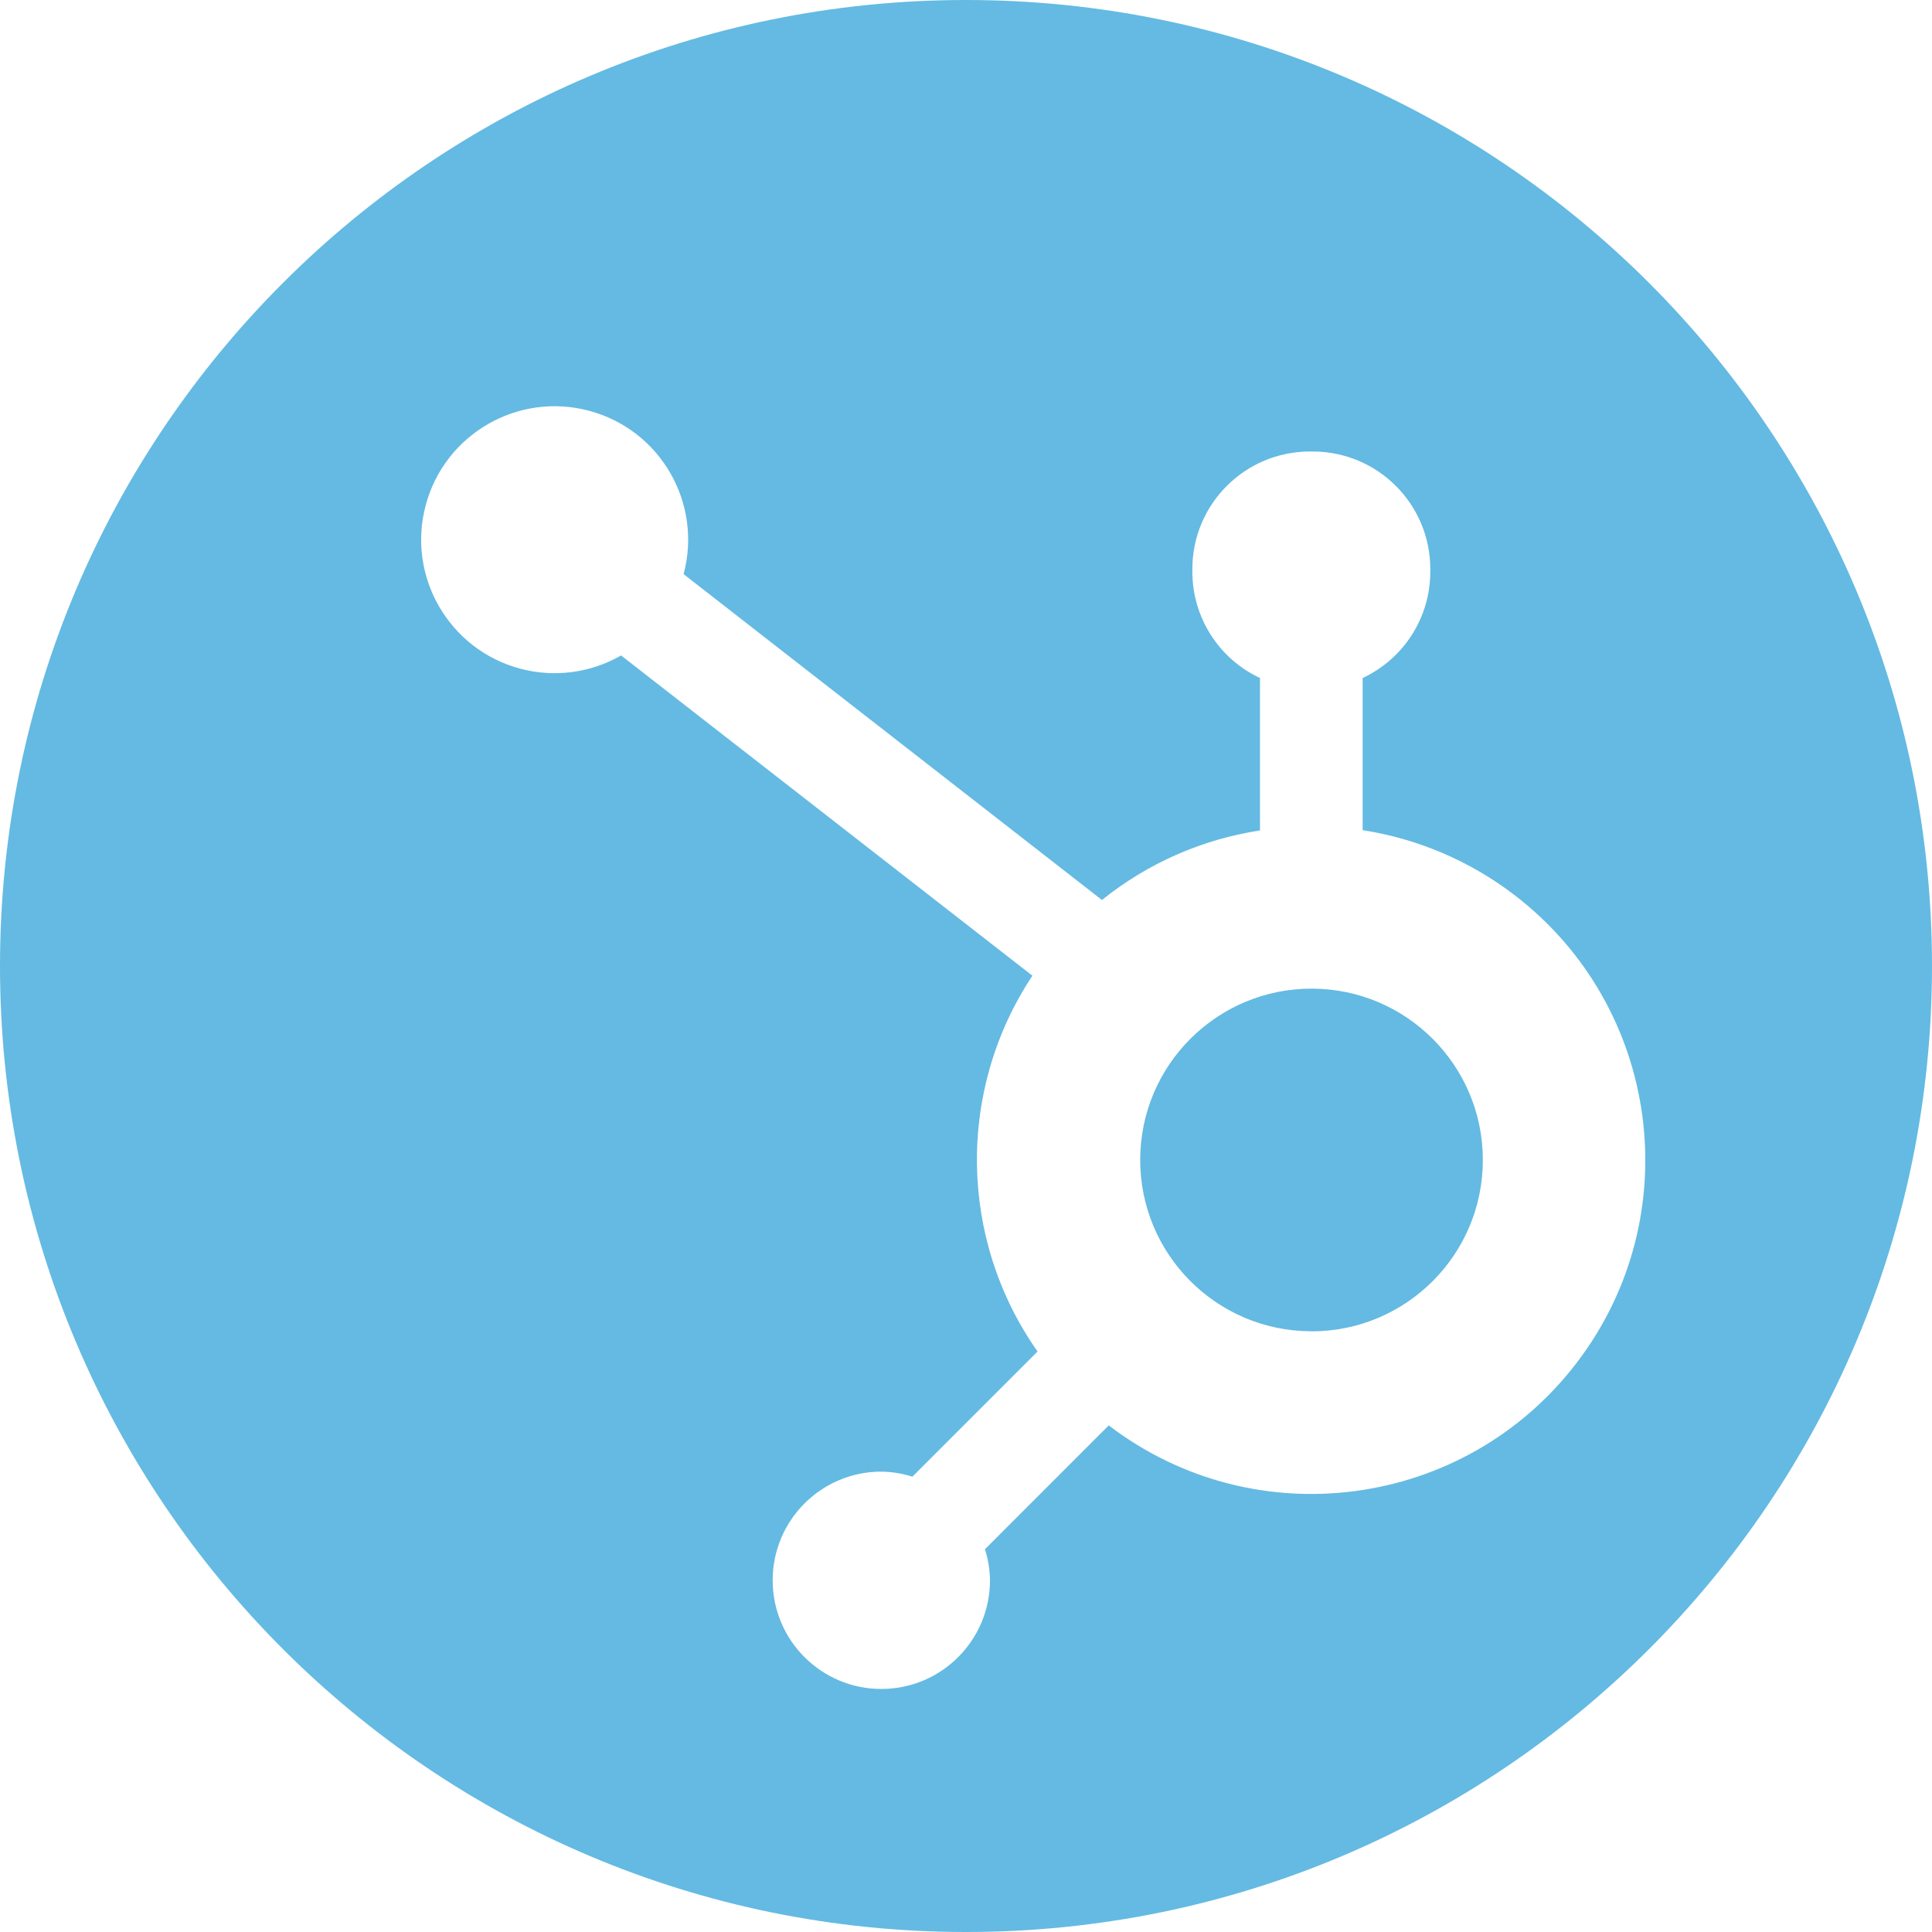 <svg width="60" height="60" viewBox="0 0 60 60" fill="none" xmlns="http://www.w3.org/2000/svg">
<path fill-rule="evenodd" clip-rule="evenodd" d="M60 30C60 46.569 46.569 60 30 60C13.431 60 0 46.569 0 30C0 13.431 13.431 0 30 0C46.569 0 60 13.431 60 30ZM42.318 21.056V25.78H42.311C44.024 26.045 45.644 26.735 47.021 27.787C51.572 31.263 52.443 37.77 48.967 42.321C45.491 46.872 38.984 47.743 34.433 44.267L30.588 48.113C30.687 48.425 30.74 48.75 30.745 49.077C30.745 50.941 29.234 52.452 27.37 52.452C25.507 52.452 23.996 50.941 23.996 49.077C23.996 47.214 25.507 45.703 27.37 45.703C27.698 45.707 28.023 45.76 28.335 45.86L32.222 41.972C29.771 38.486 29.708 33.853 32.062 30.301L19.289 20.356C18.339 20.901 17.213 21.049 16.155 20.766C13.944 20.175 12.63 17.904 13.22 15.692C13.811 13.48 16.083 12.166 18.295 12.757C20.507 13.347 21.821 15.619 21.23 17.831L34.222 27.95C35.639 26.81 37.333 26.065 39.13 25.79V21.056C37.854 20.46 37.036 19.181 37.03 17.772V17.662C37.035 15.654 38.661 14.028 40.669 14.022H40.78C42.787 14.028 44.414 15.654 44.419 17.662V17.772C44.413 19.181 43.595 20.46 42.318 21.056ZM35.41 36.011C35.403 38.95 37.78 41.337 40.718 41.344L40.731 41.346C43.669 41.346 46.051 38.965 46.051 36.026C46.053 33.091 43.677 30.71 40.743 30.703C37.804 30.696 35.417 33.073 35.41 36.011Z" fill="#64BAE2"/>
</svg>
